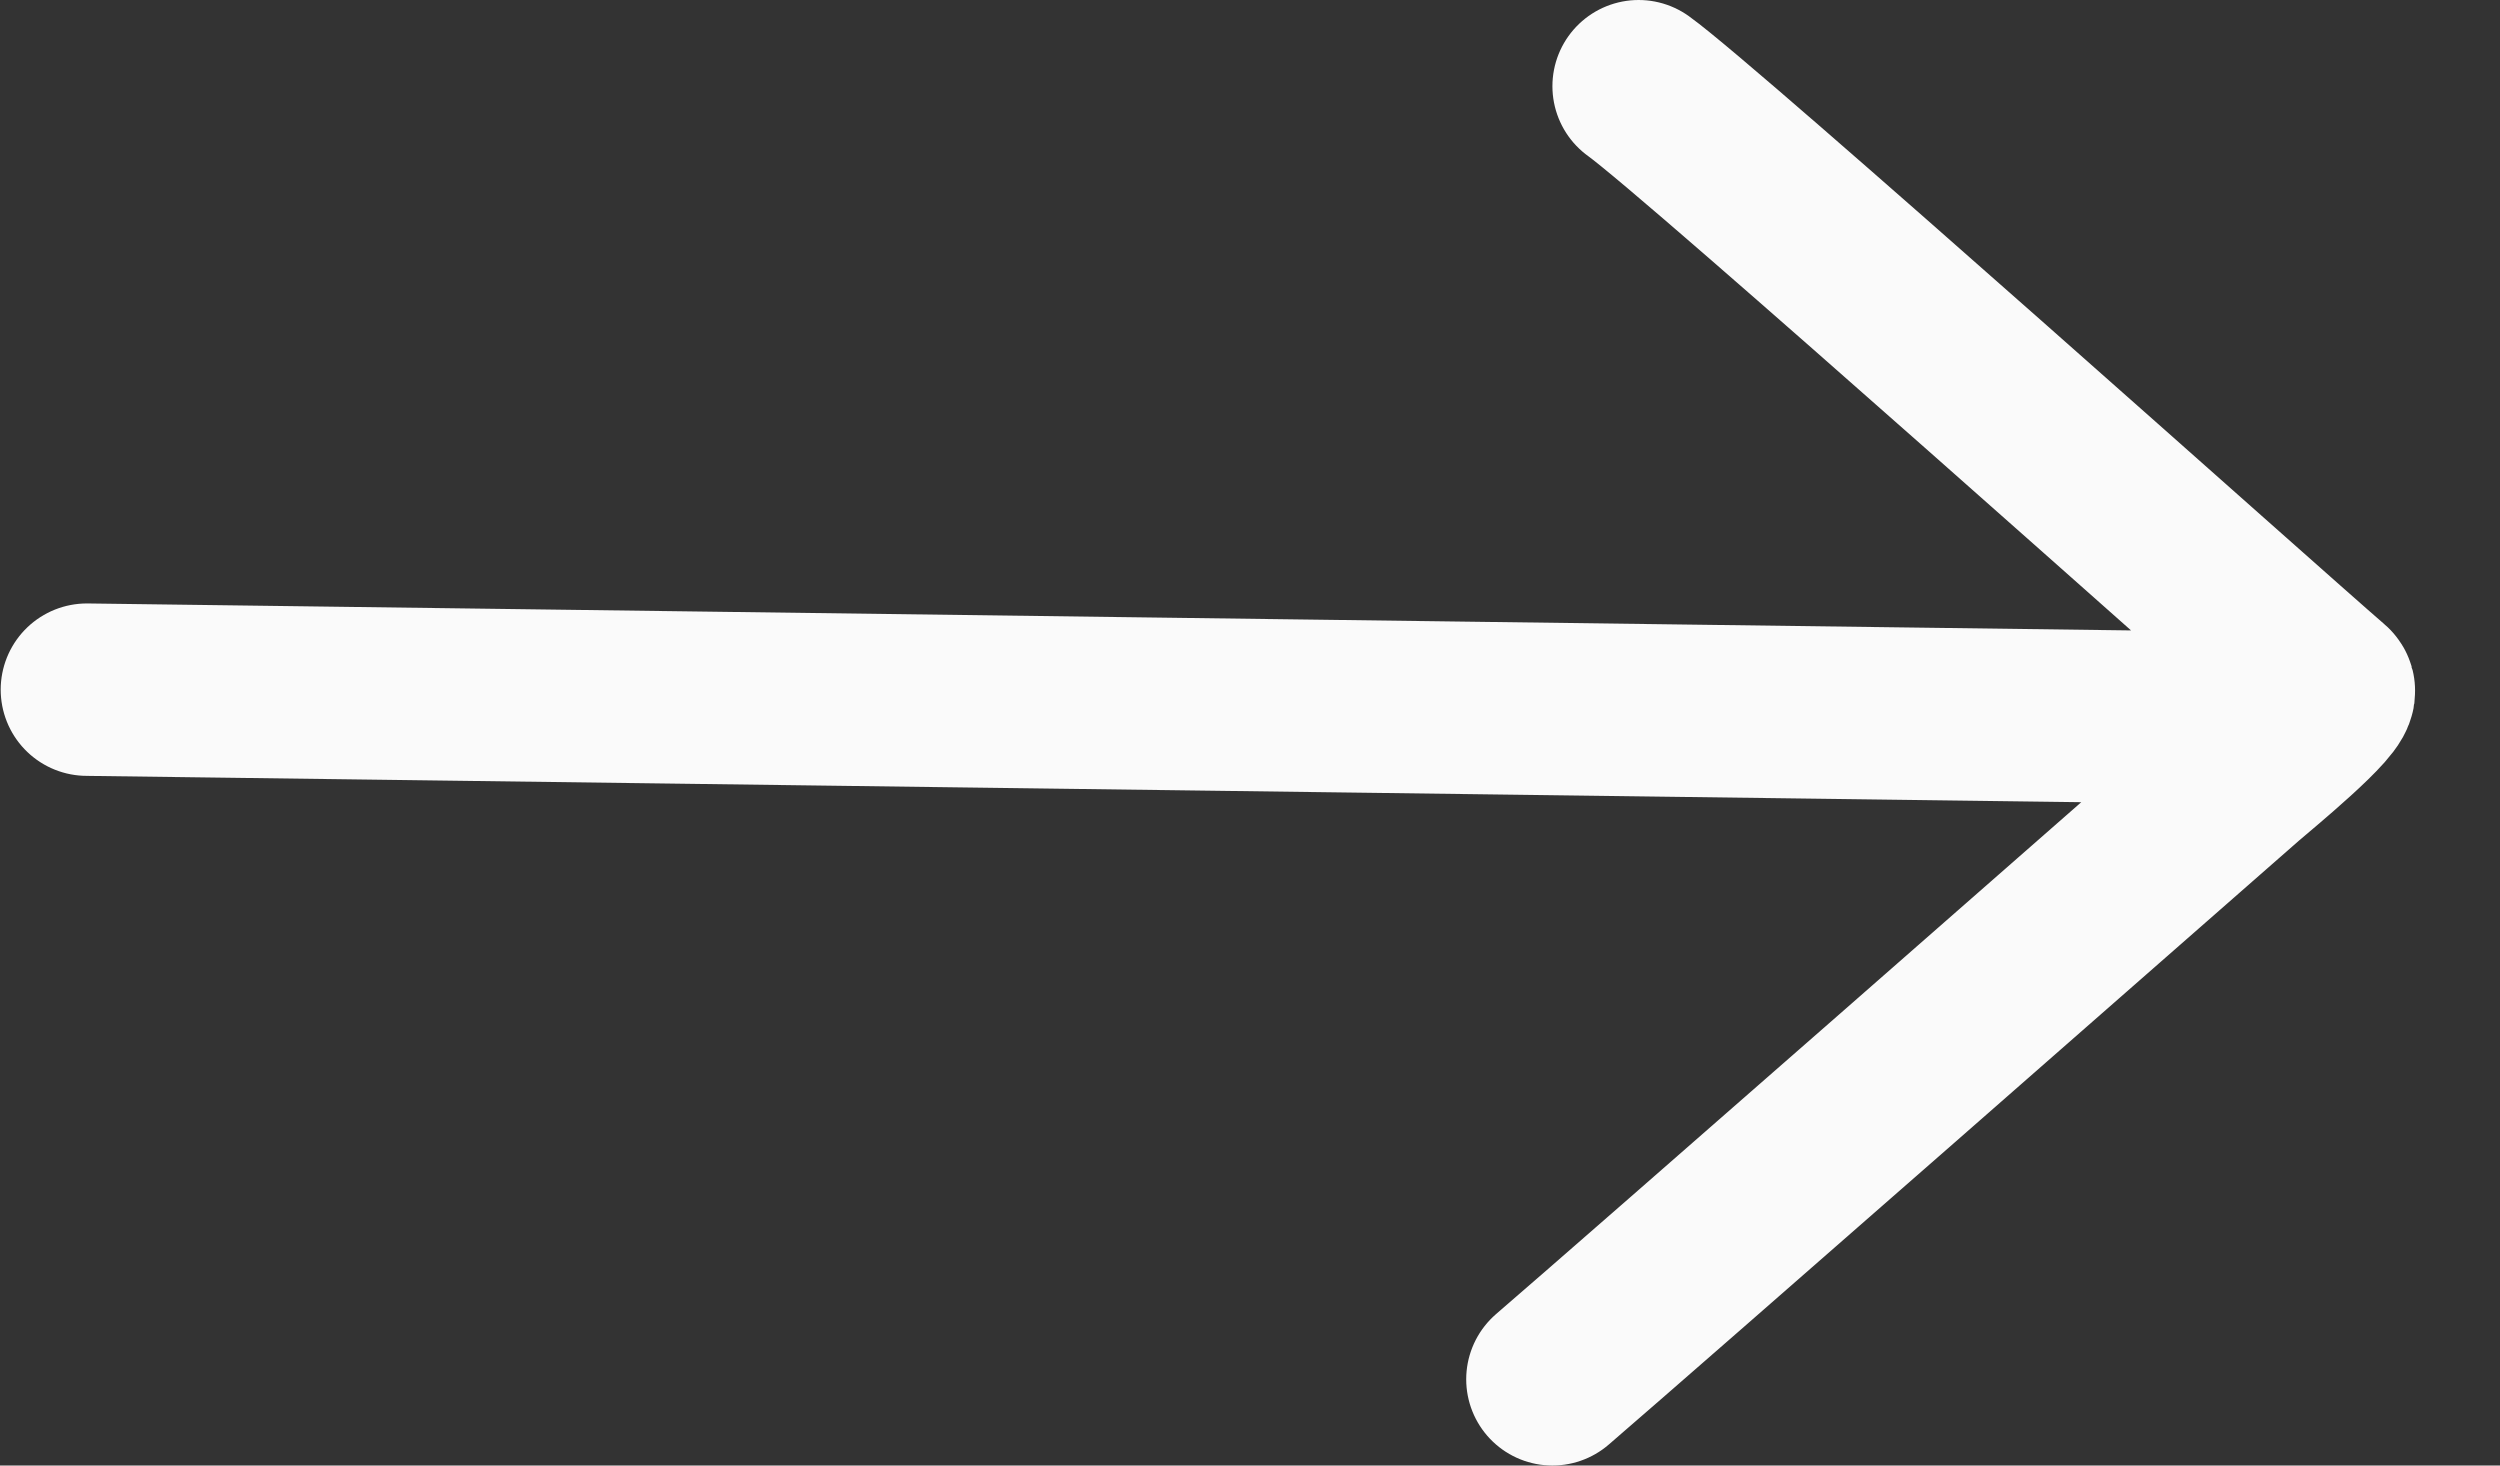 <?xml version="1.0" encoding="UTF-8"?> <svg xmlns="http://www.w3.org/2000/svg" width="29" height="17" fill="none"><rect width="100%" height="100%" fill="#333333" stroke="none"/><path stroke="#FAFAFA" stroke-linecap="round" stroke-width="2" d="m1.008 8 24.998.33M19.008 1c.743.533 7.293 6.392 8 7 .105.09-.876.891-1 1-1.131.992-6.861 6.019-8 7"></path></svg> 